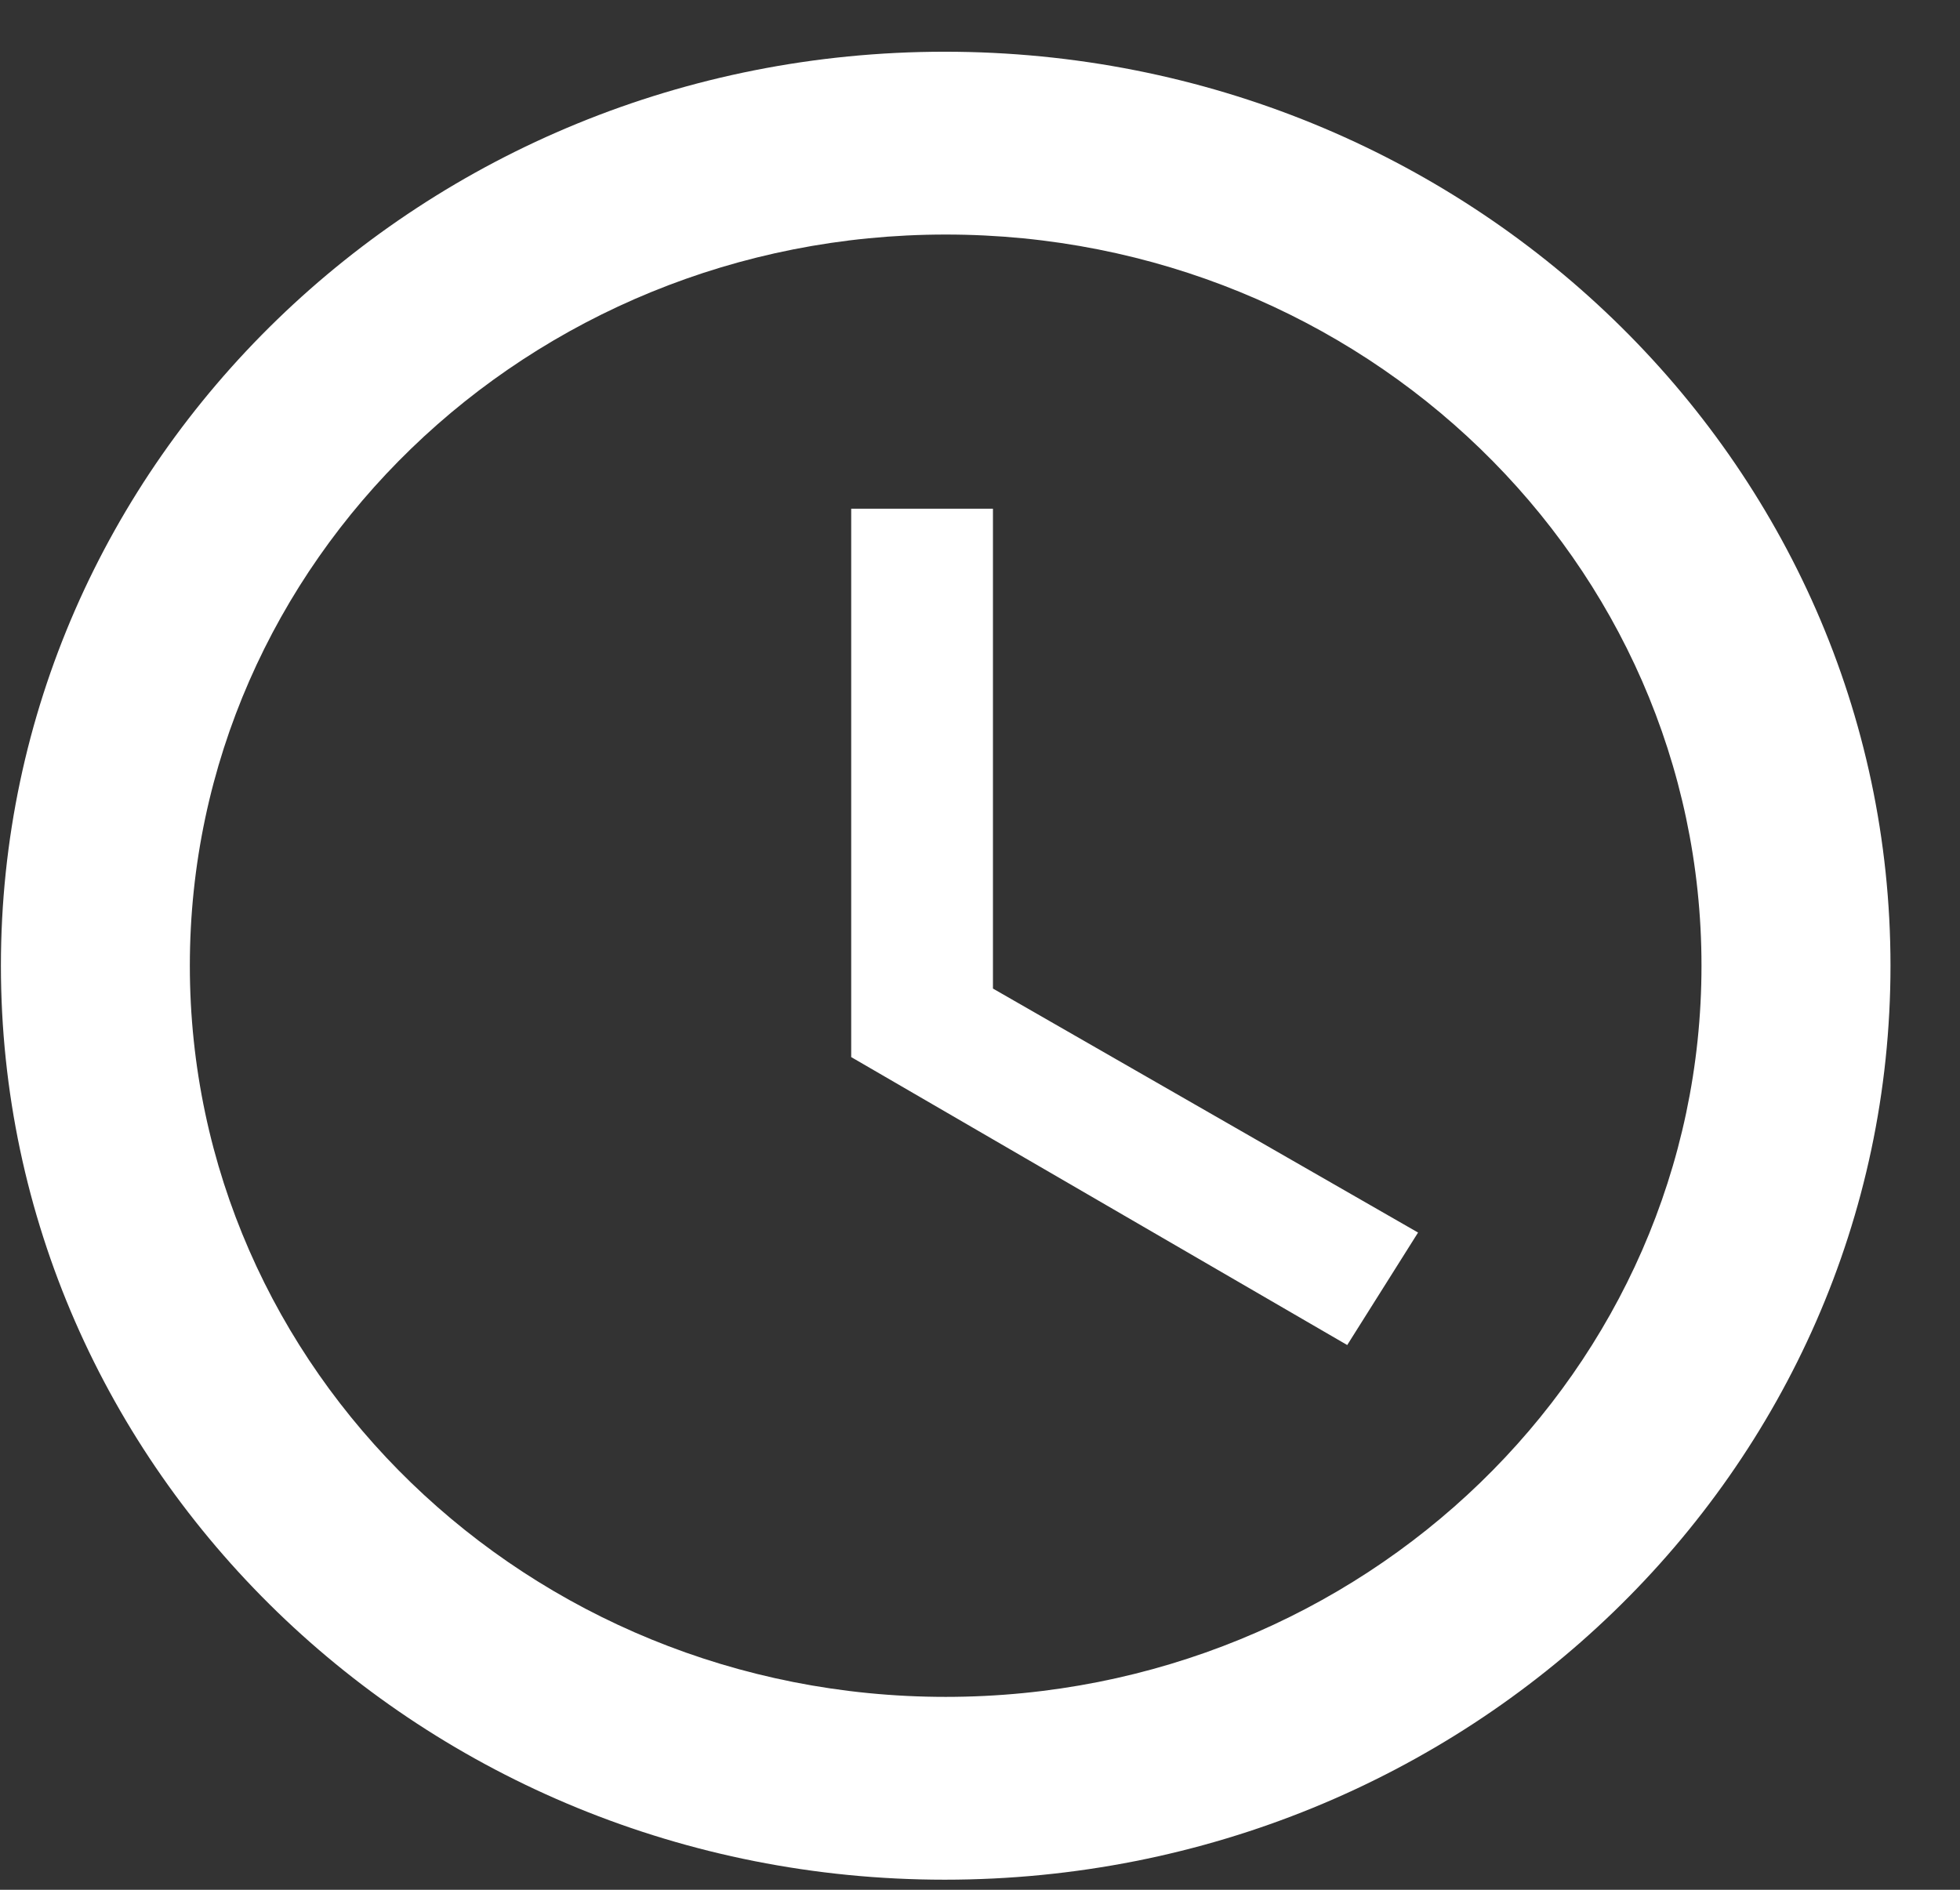 <svg width="28" height="27" viewBox="0 0 28 27" fill="none" xmlns="http://www.w3.org/2000/svg">
<rect x="0" y="0" width="28" height="27" fill="#333333" stroke="none"/>
<path d="M13.496 0.739C6.046 0.739 0.013 6.589 0.013 13.797C0.013 21.006 6.046 26.856 13.496 26.856C20.96 26.856 27.007 21.006 27.007 13.797C27.007 6.589 20.96 0.739 13.496 0.739ZM13.51 24.244C7.544 24.244 2.712 19.569 2.712 13.797C2.712 8.026 7.544 3.351 13.51 3.351C19.475 3.351 24.307 8.026 24.307 13.797C24.307 19.569 19.475 24.244 13.51 24.244ZM14.185 7.268H12.16V15.103L19.246 19.217L20.258 17.61L14.185 14.124V7.268Z" fill="white"/>
</svg>
